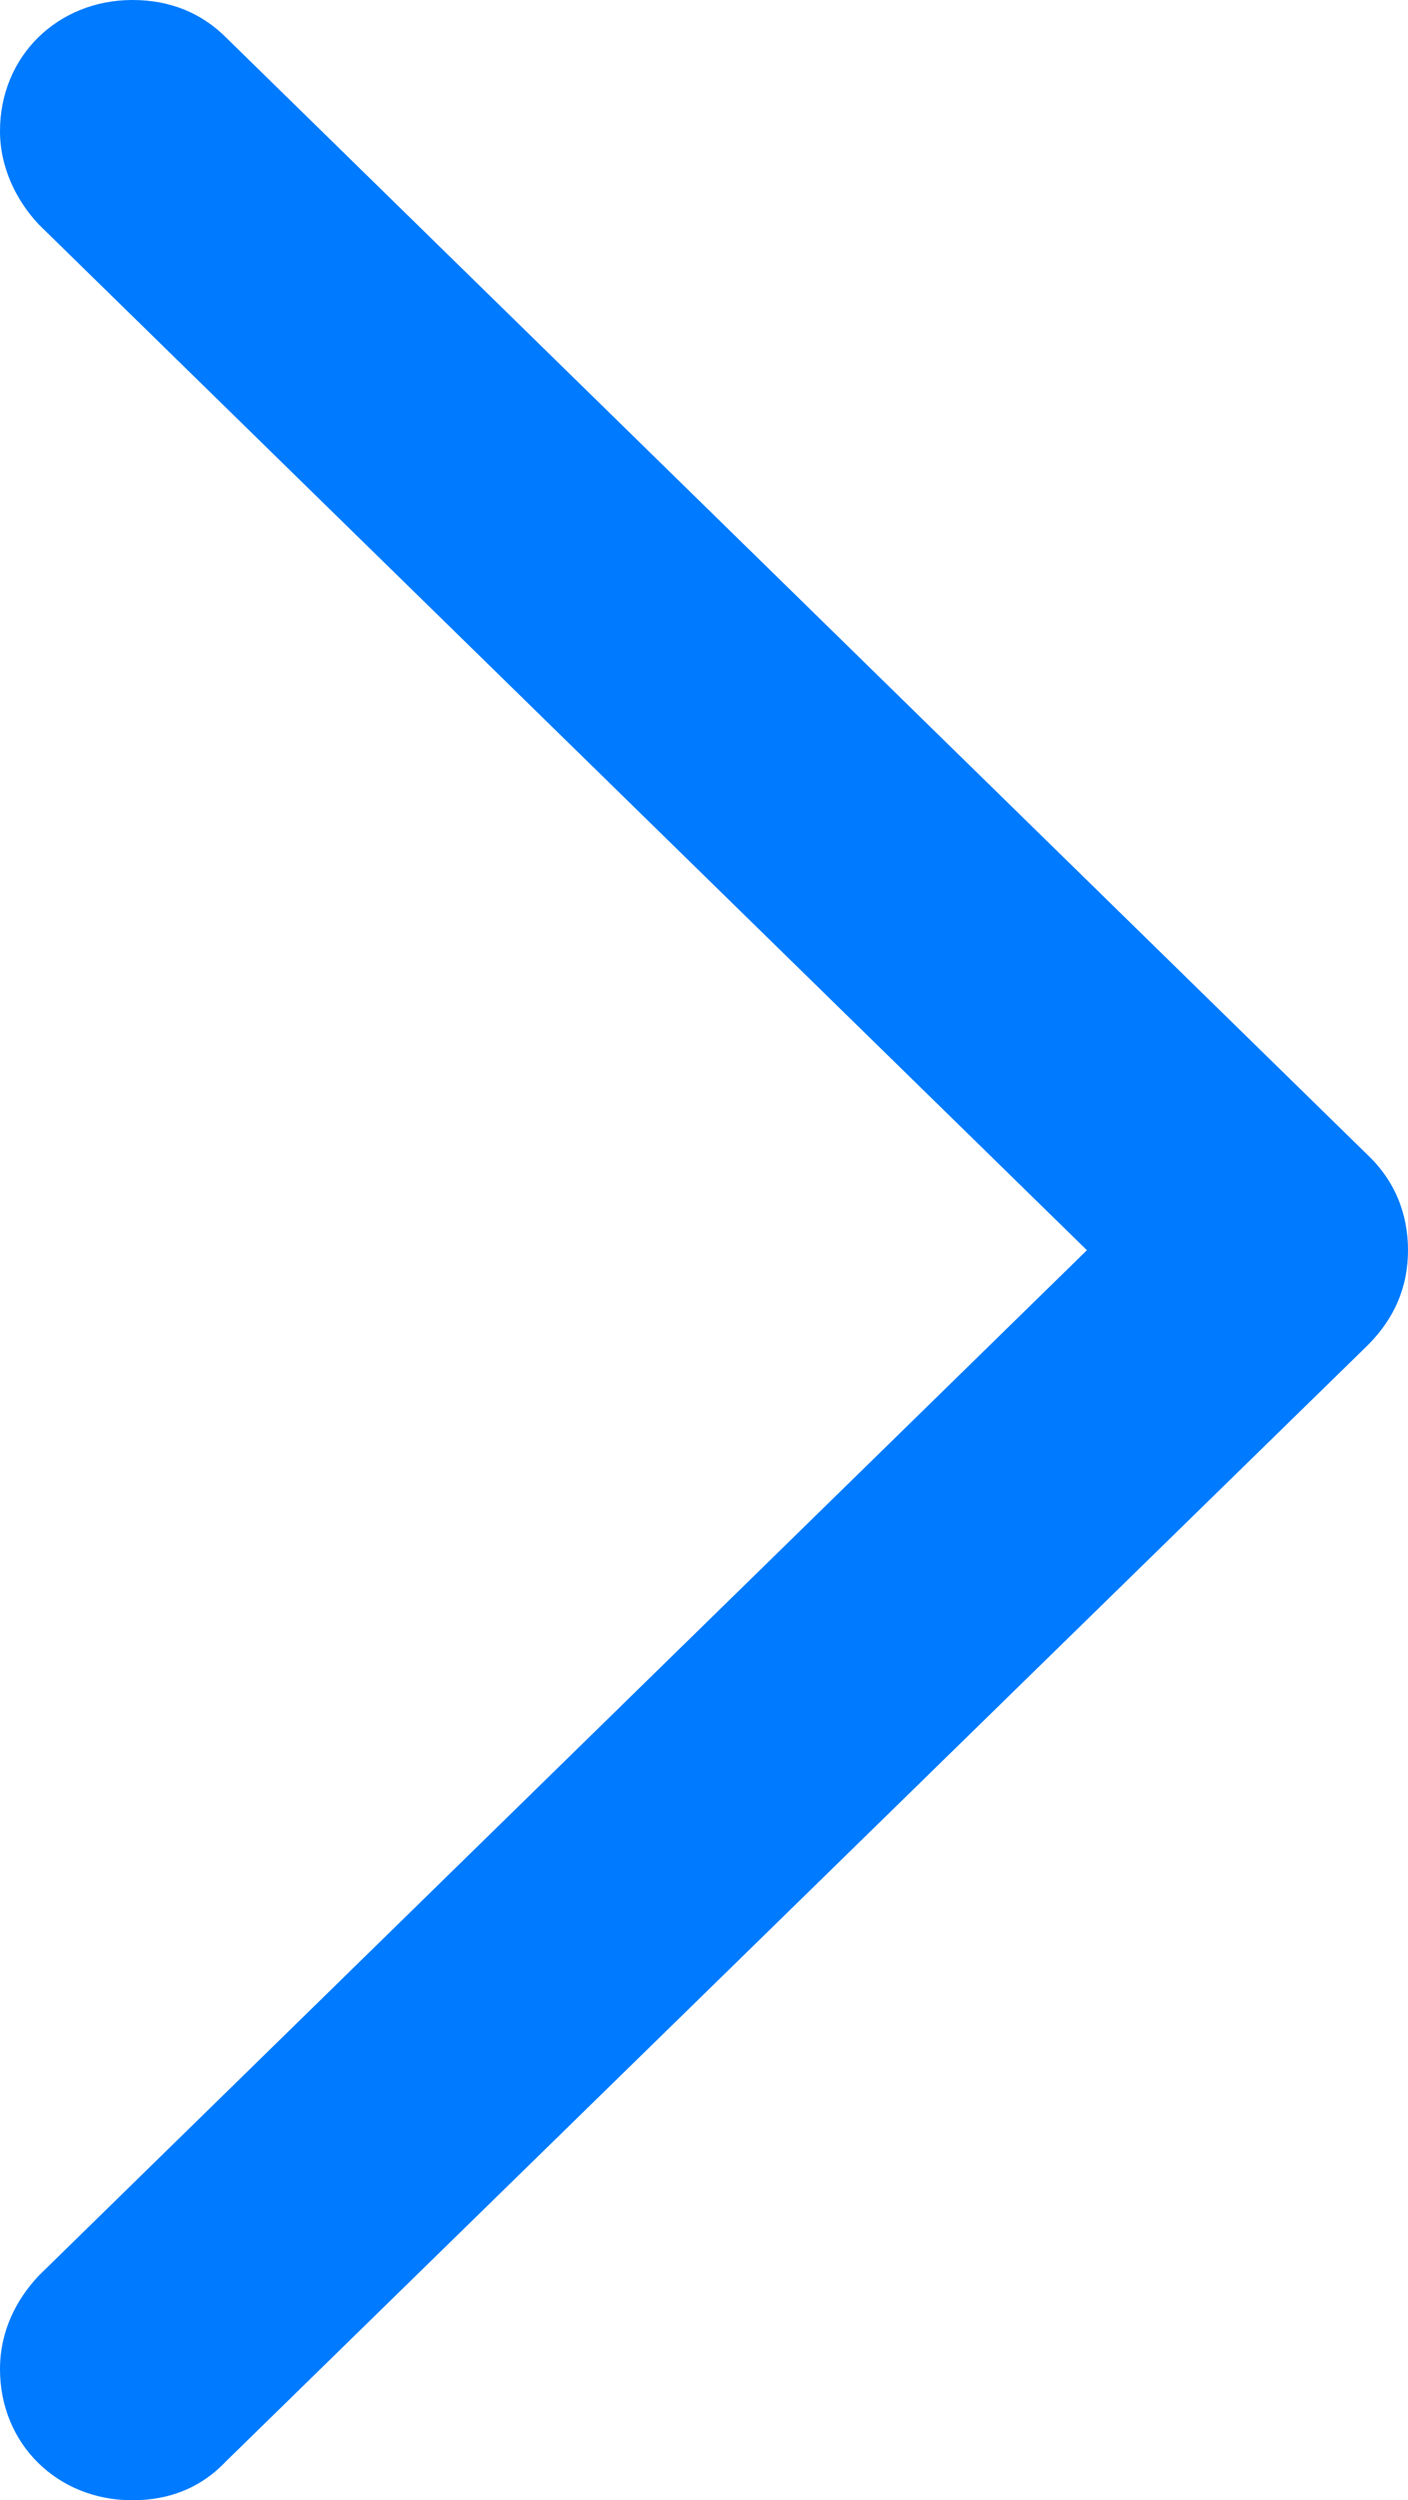 <?xml version="1.0" encoding="UTF-8" standalone="no"?>
<!--Generator: Apple Native CoreSVG 326-->

<svg
   version="1.1"
   viewBox="0 0 9.551 16.953"
   id="svg1"
   sodipodi:docname="chevron.forward.svg"
   inkscape:version="1.4 (86a8ad7, 2024-10-11)"
   width="9.551"
   height="16.953"
   xmlns:inkscape="http://www.inkscape.org/namespaces/inkscape"
   xmlns:sodipodi="http://sodipodi.sourceforge.net/DTD/sodipodi-0.dtd"
   xmlns="http://www.w3.org/2000/svg"
   xmlns:svg="http://www.w3.org/2000/svg">
  <defs
     id="defs1" />
  <sodipodi:namedview
     id="namedview1"
     pagecolor="#ffffff"
     bordercolor="#000000"
     borderopacity="0.25"
     inkscape:showpageshadow="2"
     inkscape:pageopacity="0.0"
     inkscape:pagecheckerboard="0"
     inkscape:deskcolor="#d1d1d1"
     inkscape:zoom="71.096333"
     inkscape:cx="6.2028516"
     inkscape:cy="8.4814501"
     inkscape:window-width="2560"
     inkscape:window-height="1415"
     inkscape:window-x="5112"
     inkscape:window-y="1432"
     inkscape:window-maximized="1"
     inkscape:current-layer="svg1" />
  <g
     id="g1"
     transform="matrix(-1,0,0,1,9.551,0)"
     style="fill:#007aff;fill-opacity:1">
    <path
       d="M 0,8.477 C 0,8.721 0.088,8.936 0.273,9.121 L 8.018,16.689 c 0.166,0.176 0.381,0.264 0.635,0.264 0.508,0 0.898,-0.381 0.898,-0.889 0,-0.254 -0.107,-0.469 -0.264,-0.635 L 2.178,8.477 9.287,1.523 C 9.443,1.357 9.551,1.133 9.551,0.889 9.551,0.381 9.16,0 8.652,0 8.398,0 8.184,0.088 8.018,0.254 L 0.273,7.832 C 0.088,8.008 0,8.232 0,8.477 Z"
       fill="#000000"
       fill-opacity="0.85"
       id="path1"
       style="fill:#007aff;fill-opacity:1" />
  </g>
</svg>

